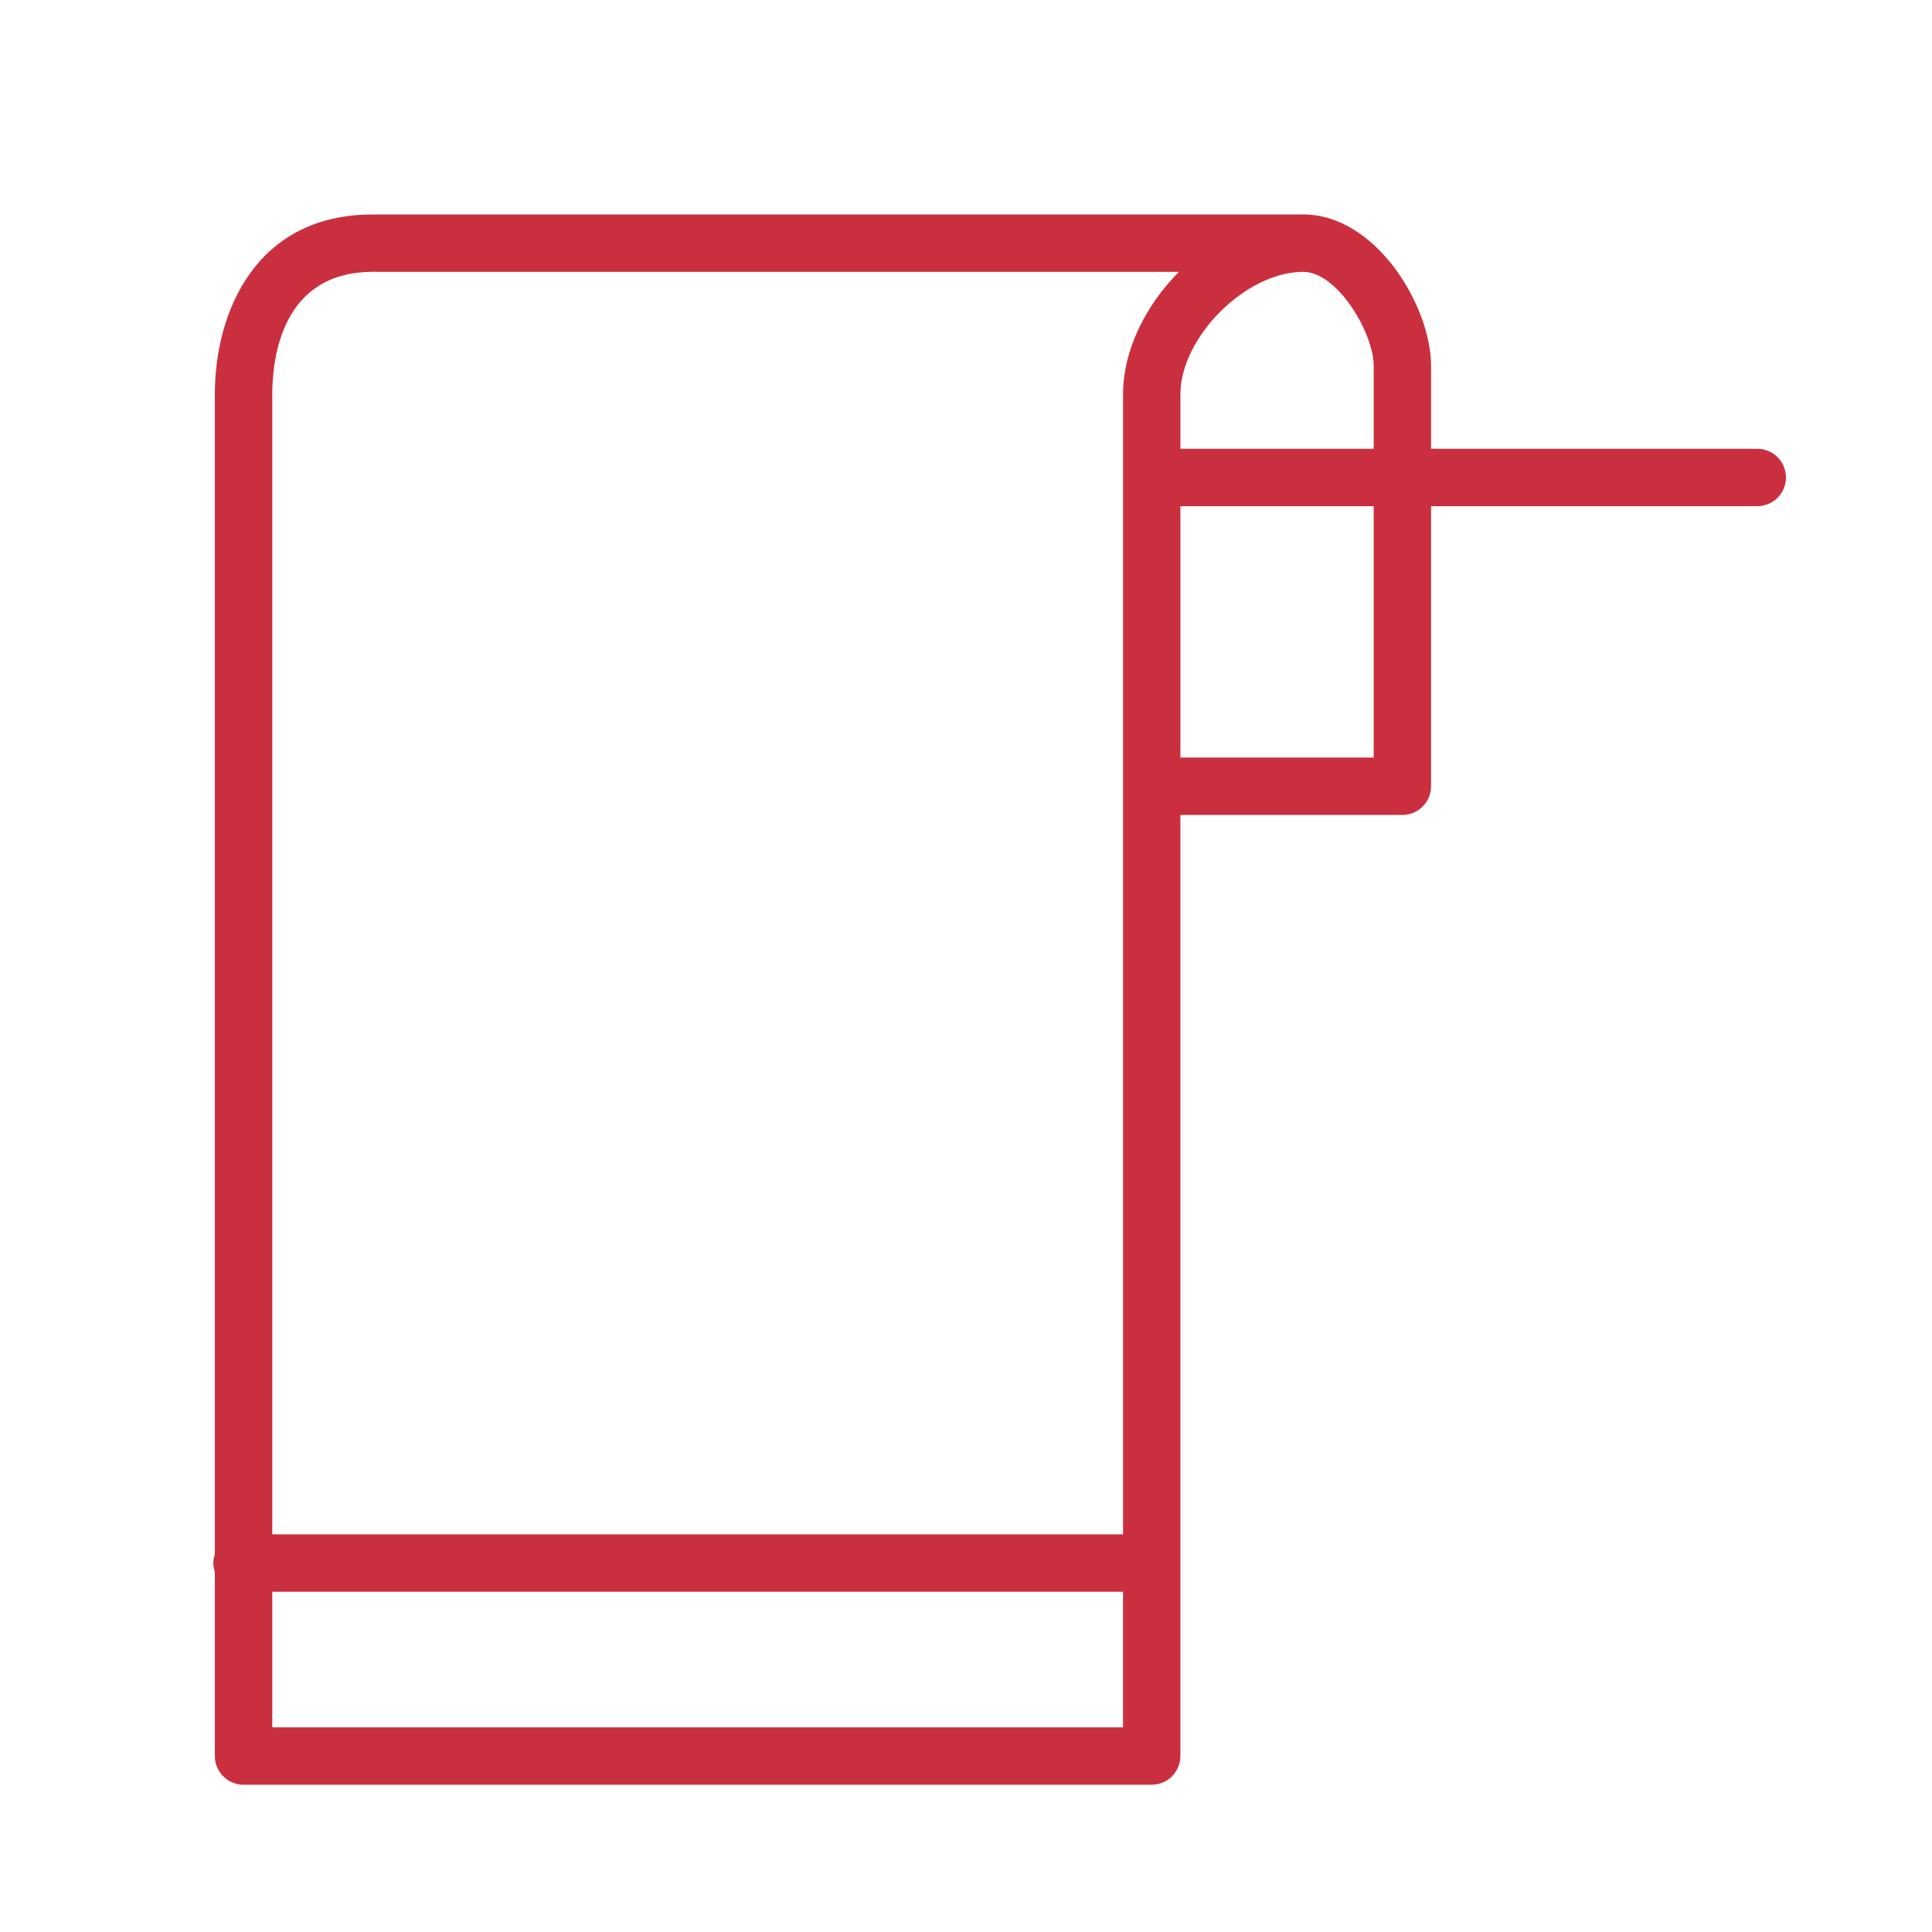 <?xml version="1.0" encoding="UTF-8"?> <svg xmlns="http://www.w3.org/2000/svg" width="101" height="101" viewBox="0 0 101 101" fill="none"> <path d="M91.867 23.462H74.813V19.132C74.813 16.017 71.944 11.212 68.13 11.212H19.662C19.632 11.212 19.603 11.219 19.573 11.221C19.543 11.219 19.515 11.212 19.484 11.212C13.393 11.212 11.232 16.279 11.232 20.618V81.252C11.184 81.398 11.152 81.552 11.152 81.714C11.152 81.876 11.184 82.03 11.232 82.176V91.801C11.232 92.629 11.903 93.301 12.732 93.301H60.208C61.036 93.301 61.708 92.629 61.708 91.801V42.604H73.312C74.14 42.604 74.812 41.933 74.812 41.104V26.462H91.866C92.694 26.462 93.366 25.791 93.366 24.962C93.366 24.133 92.695 23.462 91.867 23.462ZM71.813 19.132V23.462H61.709V20.618C61.709 17.625 65.13 14.212 68.13 14.212H68.131C69.921 14.212 71.813 17.411 71.813 19.132ZM19.485 14.212C19.515 14.212 19.544 14.205 19.574 14.203C19.604 14.205 19.632 14.212 19.663 14.212H61.63C59.882 15.976 58.71 18.307 58.71 20.618V80.214H14.233V20.618C14.233 18.692 14.745 14.212 19.485 14.212ZM14.233 90.301V83.214H58.709V90.301H14.233ZM71.813 39.604H61.709V26.462H71.813V39.604Z" fill="#CA2F40"></path> </svg> 